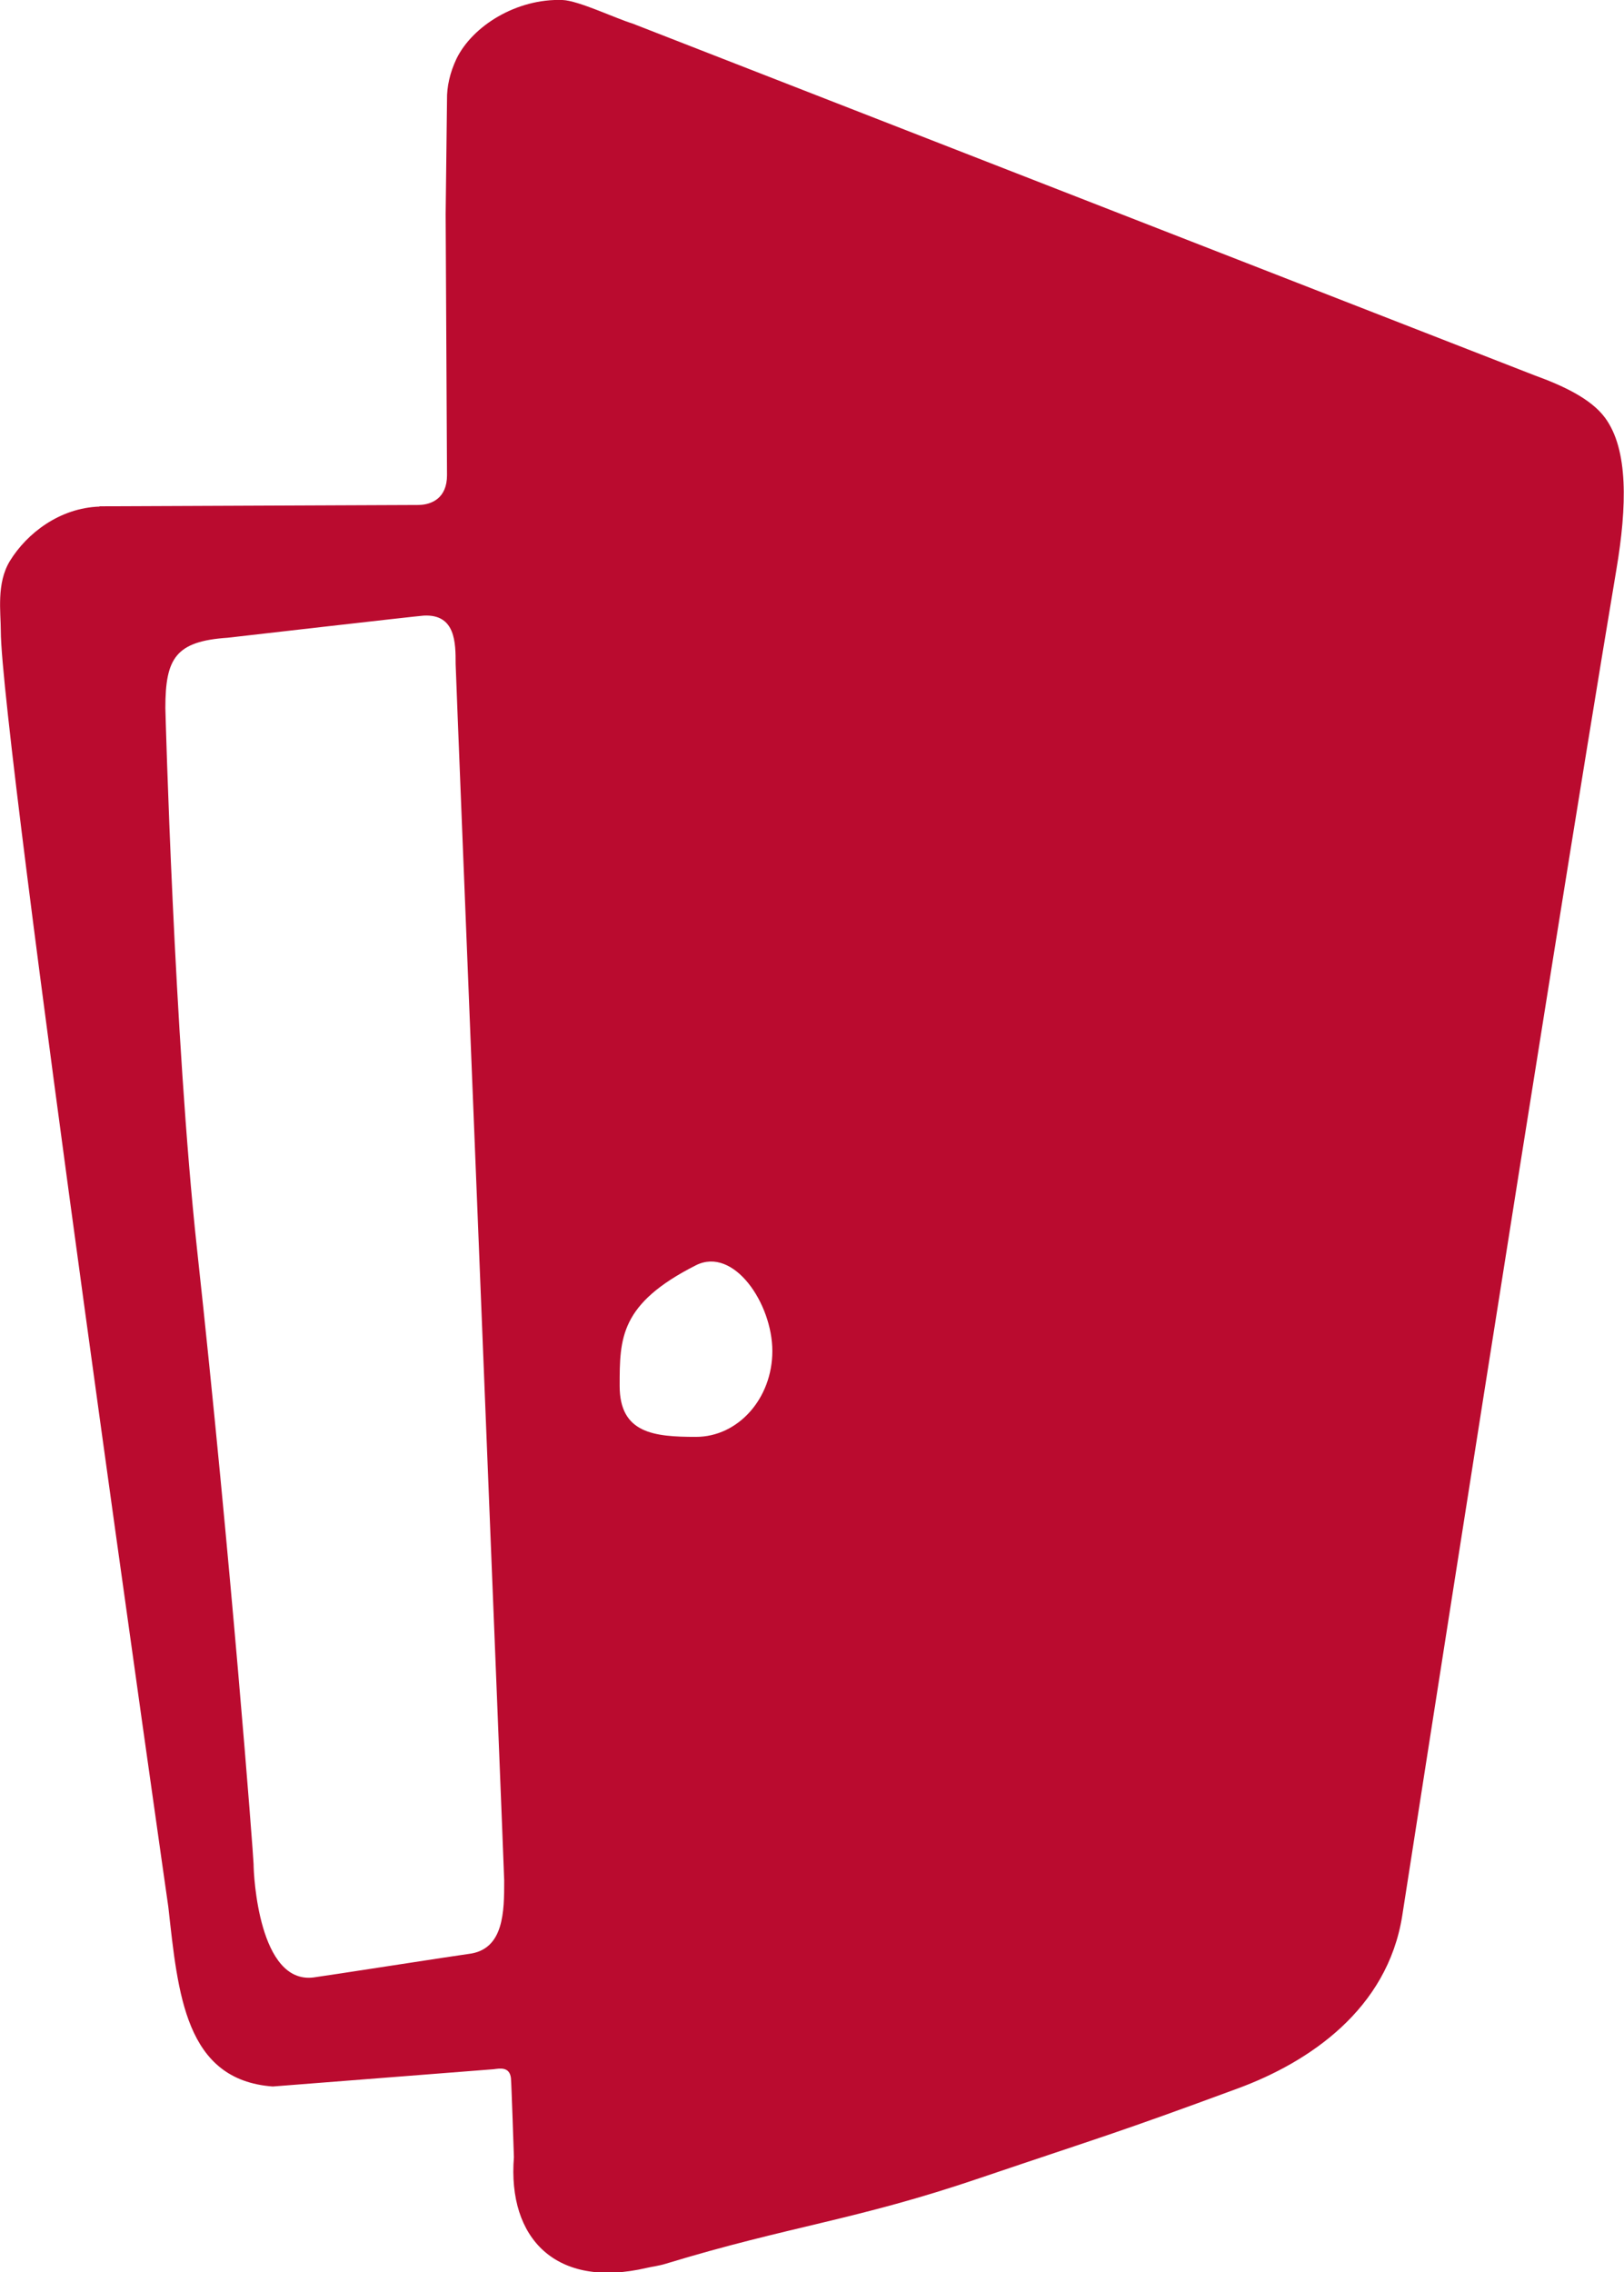 <?xml version="1.0" encoding="UTF-8"?>
<svg id="Ebene_2" data-name="Ebene 2" xmlns="http://www.w3.org/2000/svg" viewBox="0 0 60.2 84.19">
  <defs>
    <style>
      .cls-1 {
        fill: #ba0b2f;
        fill-rule: evenodd;
        stroke-width: 0px;
      }
    </style>
  </defs>
  <g id="Ebene_1-2" data-name="Ebene 1">
    <path class="cls-1" d="M3.69,18.77c-1.48.05-2.69.99-3.32,2.01-.51.83-.34,1.9-.34,2.6,0,3.86,6.21,47.28,6.21,47.28.36,3.22.62,6.41,3.87,6.65l8.19-.64c.23-.03.59-.1.64.33.02.19.11,2.93.11,2.93-.24,3.01,1.56,4.89,4.93,4.1.22-.05.47-.08.69-.15,4.63-1.41,7.05-1.61,11.66-3.18,4.61-1.56,4.98-1.63,9.56-3.32,2.63-.97,5.54-2.92,6.09-6.4,0,0,5.35-34.42,7.94-49.89.39-2.32.45-4.44-.43-5.62-.53-.71-1.58-1.19-2.6-1.56L23.44.87c-.6-.18-2-.85-2.59-.87-1.69-.06-3.33.95-3.93,2.18-.24.51-.36,1.03-.35,1.53l-.05,4.23.05,9.67c0,.85-.57,1.09-1.04,1.1l-11.84.05ZM6.13,26.23c0-1.84.38-2.47,2.31-2.6,0,0,7.06-.81,7.27-.82,1.18-.06,1.18,1.01,1.18,1.79,0,.3,1.8,44.79,1.8,45.08,0,1.14,0,2.57-1.33,2.72-.33.04-5.41.83-5.74.87-2.02.25-2.22-3.77-2.22-4.2,0-.23-.83-11.19-2.1-22.82-.84-7.76-1.17-19.89-1.17-20.02M25.8,53.24c1.56,0,2.83-1.42,2.83-3.18s-1.43-3.88-2.83-3.18c-2.83,1.43-2.83,2.71-2.83,4.47s1.27,1.89,2.83,1.89"/>
  </g>
</svg>